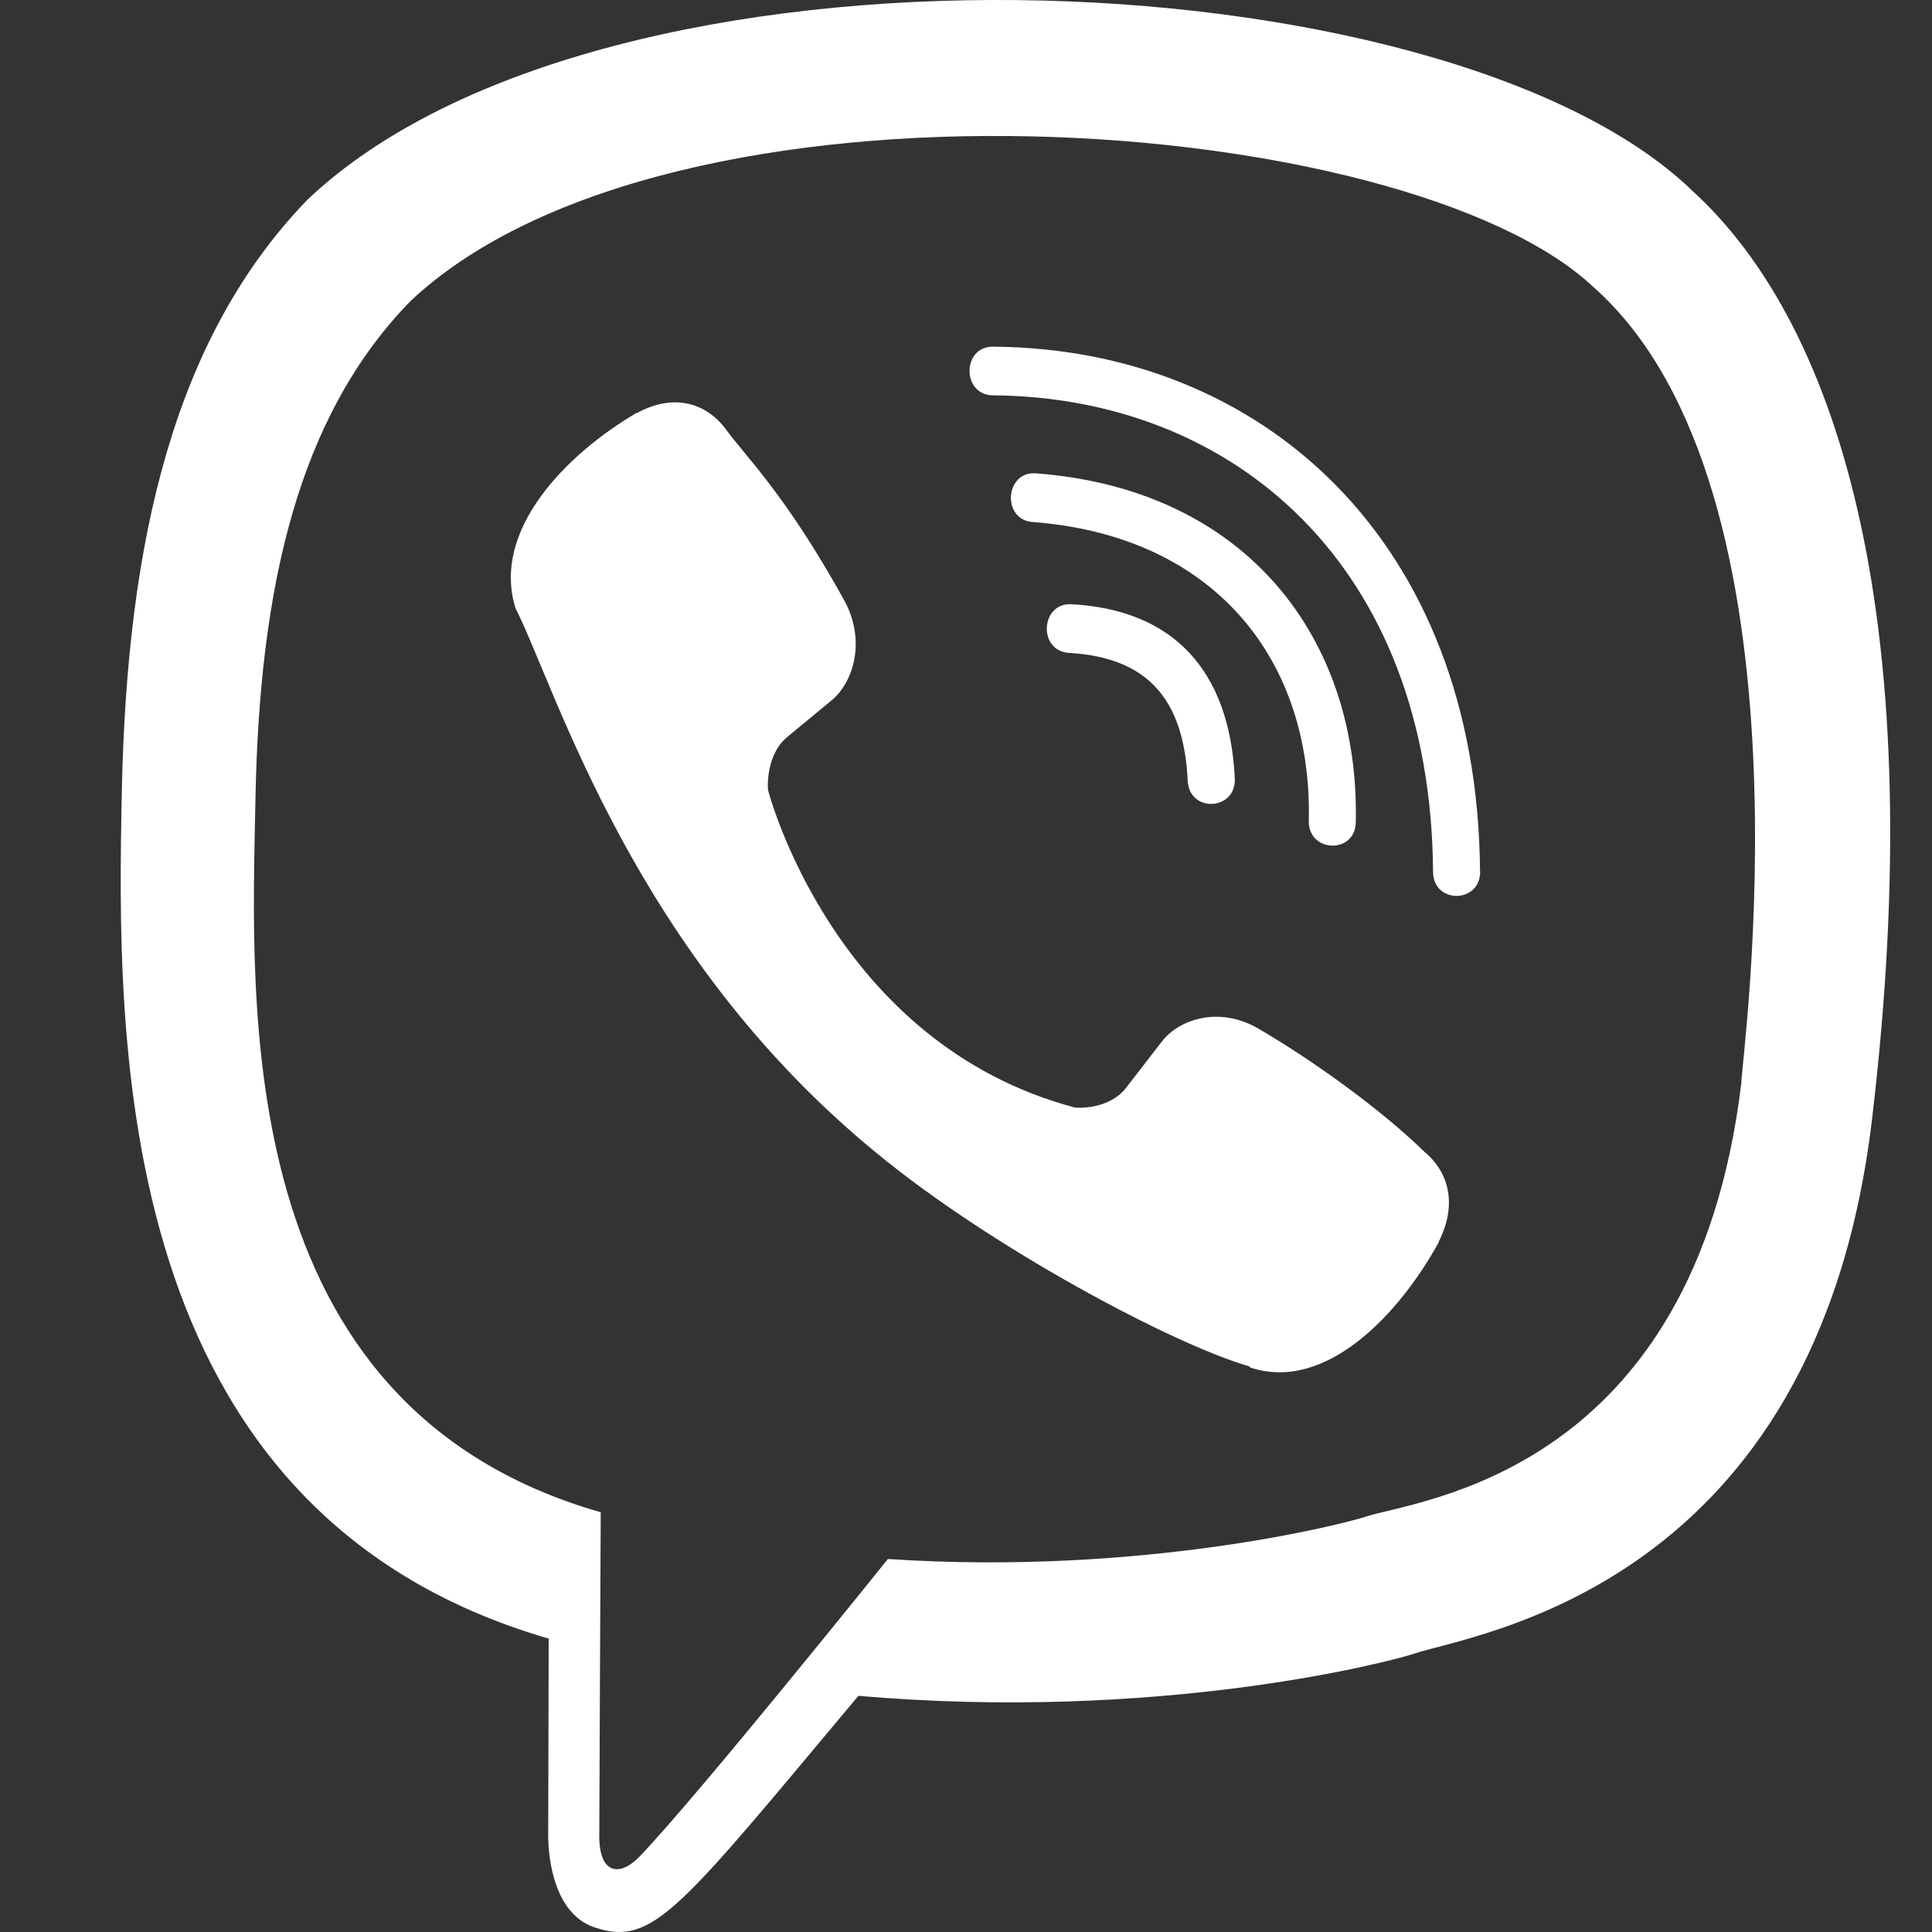 <svg width="16" height="16" viewBox="0 0 16 16" fill="none" xmlns="http://www.w3.org/2000/svg">
<rect x="0" y="0" width="16" height="16" fill="#333333" stroke="none"/>
<path d="M15.504 9.263C15.981 5.248 15.275 2.714 14.001 1.567L14.002 1.567C11.947 -0.391 5.005 -0.681 2.545 1.655C1.441 2.797 1.052 4.474 1.009 6.549C0.967 8.625 0.916 12.514 4.54 13.569H4.544L4.54 15.181C4.54 15.181 4.516 15.834 4.933 15.965C5.41 16.119 5.625 15.816 7.109 14.044C9.589 14.26 11.494 13.767 11.711 13.695C12.212 13.527 15.046 13.152 15.504 9.263ZM7.353 12.911C7.353 12.911 5.783 14.868 5.295 15.377C5.135 15.542 4.96 15.526 4.963 15.199C4.963 14.984 4.975 12.524 4.975 12.524C1.902 11.643 2.083 8.331 2.116 6.599C2.15 4.866 2.467 3.446 3.402 2.491C5.559 0.468 11.645 0.92 13.196 2.377C15.092 4.058 14.417 8.806 14.421 8.968C14.031 12.214 11.735 12.42 11.312 12.56C11.132 12.62 9.457 13.051 7.353 12.911Z" fill="white"/>
<path d="M8.222 2.871C7.965 2.871 7.965 3.271 8.222 3.274C10.211 3.289 11.85 4.676 11.868 7.22C11.868 7.488 12.261 7.485 12.258 7.216H12.257C12.236 4.475 10.447 2.886 8.222 2.871Z" fill="white"/>
<path d="M10.839 6.798C10.833 7.063 11.225 7.076 11.228 6.808C11.261 5.296 10.329 4.051 8.578 3.92C8.322 3.901 8.295 4.304 8.551 4.323C10.069 4.438 10.869 5.475 10.839 6.798Z" fill="white"/>
<path d="M10.419 8.517C10.09 8.327 9.755 8.445 9.617 8.632L9.327 9.007C9.18 9.198 8.905 9.173 8.905 9.173C6.897 8.642 6.36 6.541 6.36 6.541C6.36 6.541 6.335 6.257 6.519 6.104L6.882 5.804C7.063 5.66 7.177 5.314 6.993 4.974C6.5 4.083 6.169 3.776 6 3.54C5.823 3.318 5.557 3.268 5.28 3.418H5.274C4.698 3.755 4.067 4.386 4.269 5.036C4.613 5.72 5.246 7.903 7.263 9.552C8.21 10.332 9.71 11.132 10.347 11.316L10.353 11.325C10.981 11.534 11.591 10.879 11.916 10.286V10.281C12.061 9.994 12.013 9.722 11.802 9.544C11.428 9.179 10.863 8.776 10.419 8.517Z" fill="white"/>
<path d="M8.853 5.407C9.493 5.444 9.803 5.778 9.836 6.465C9.848 6.734 10.238 6.715 10.226 6.447C10.183 5.55 9.716 5.05 8.874 5.004C8.617 4.989 8.593 5.391 8.853 5.407Z" fill="white"/>
</svg>
